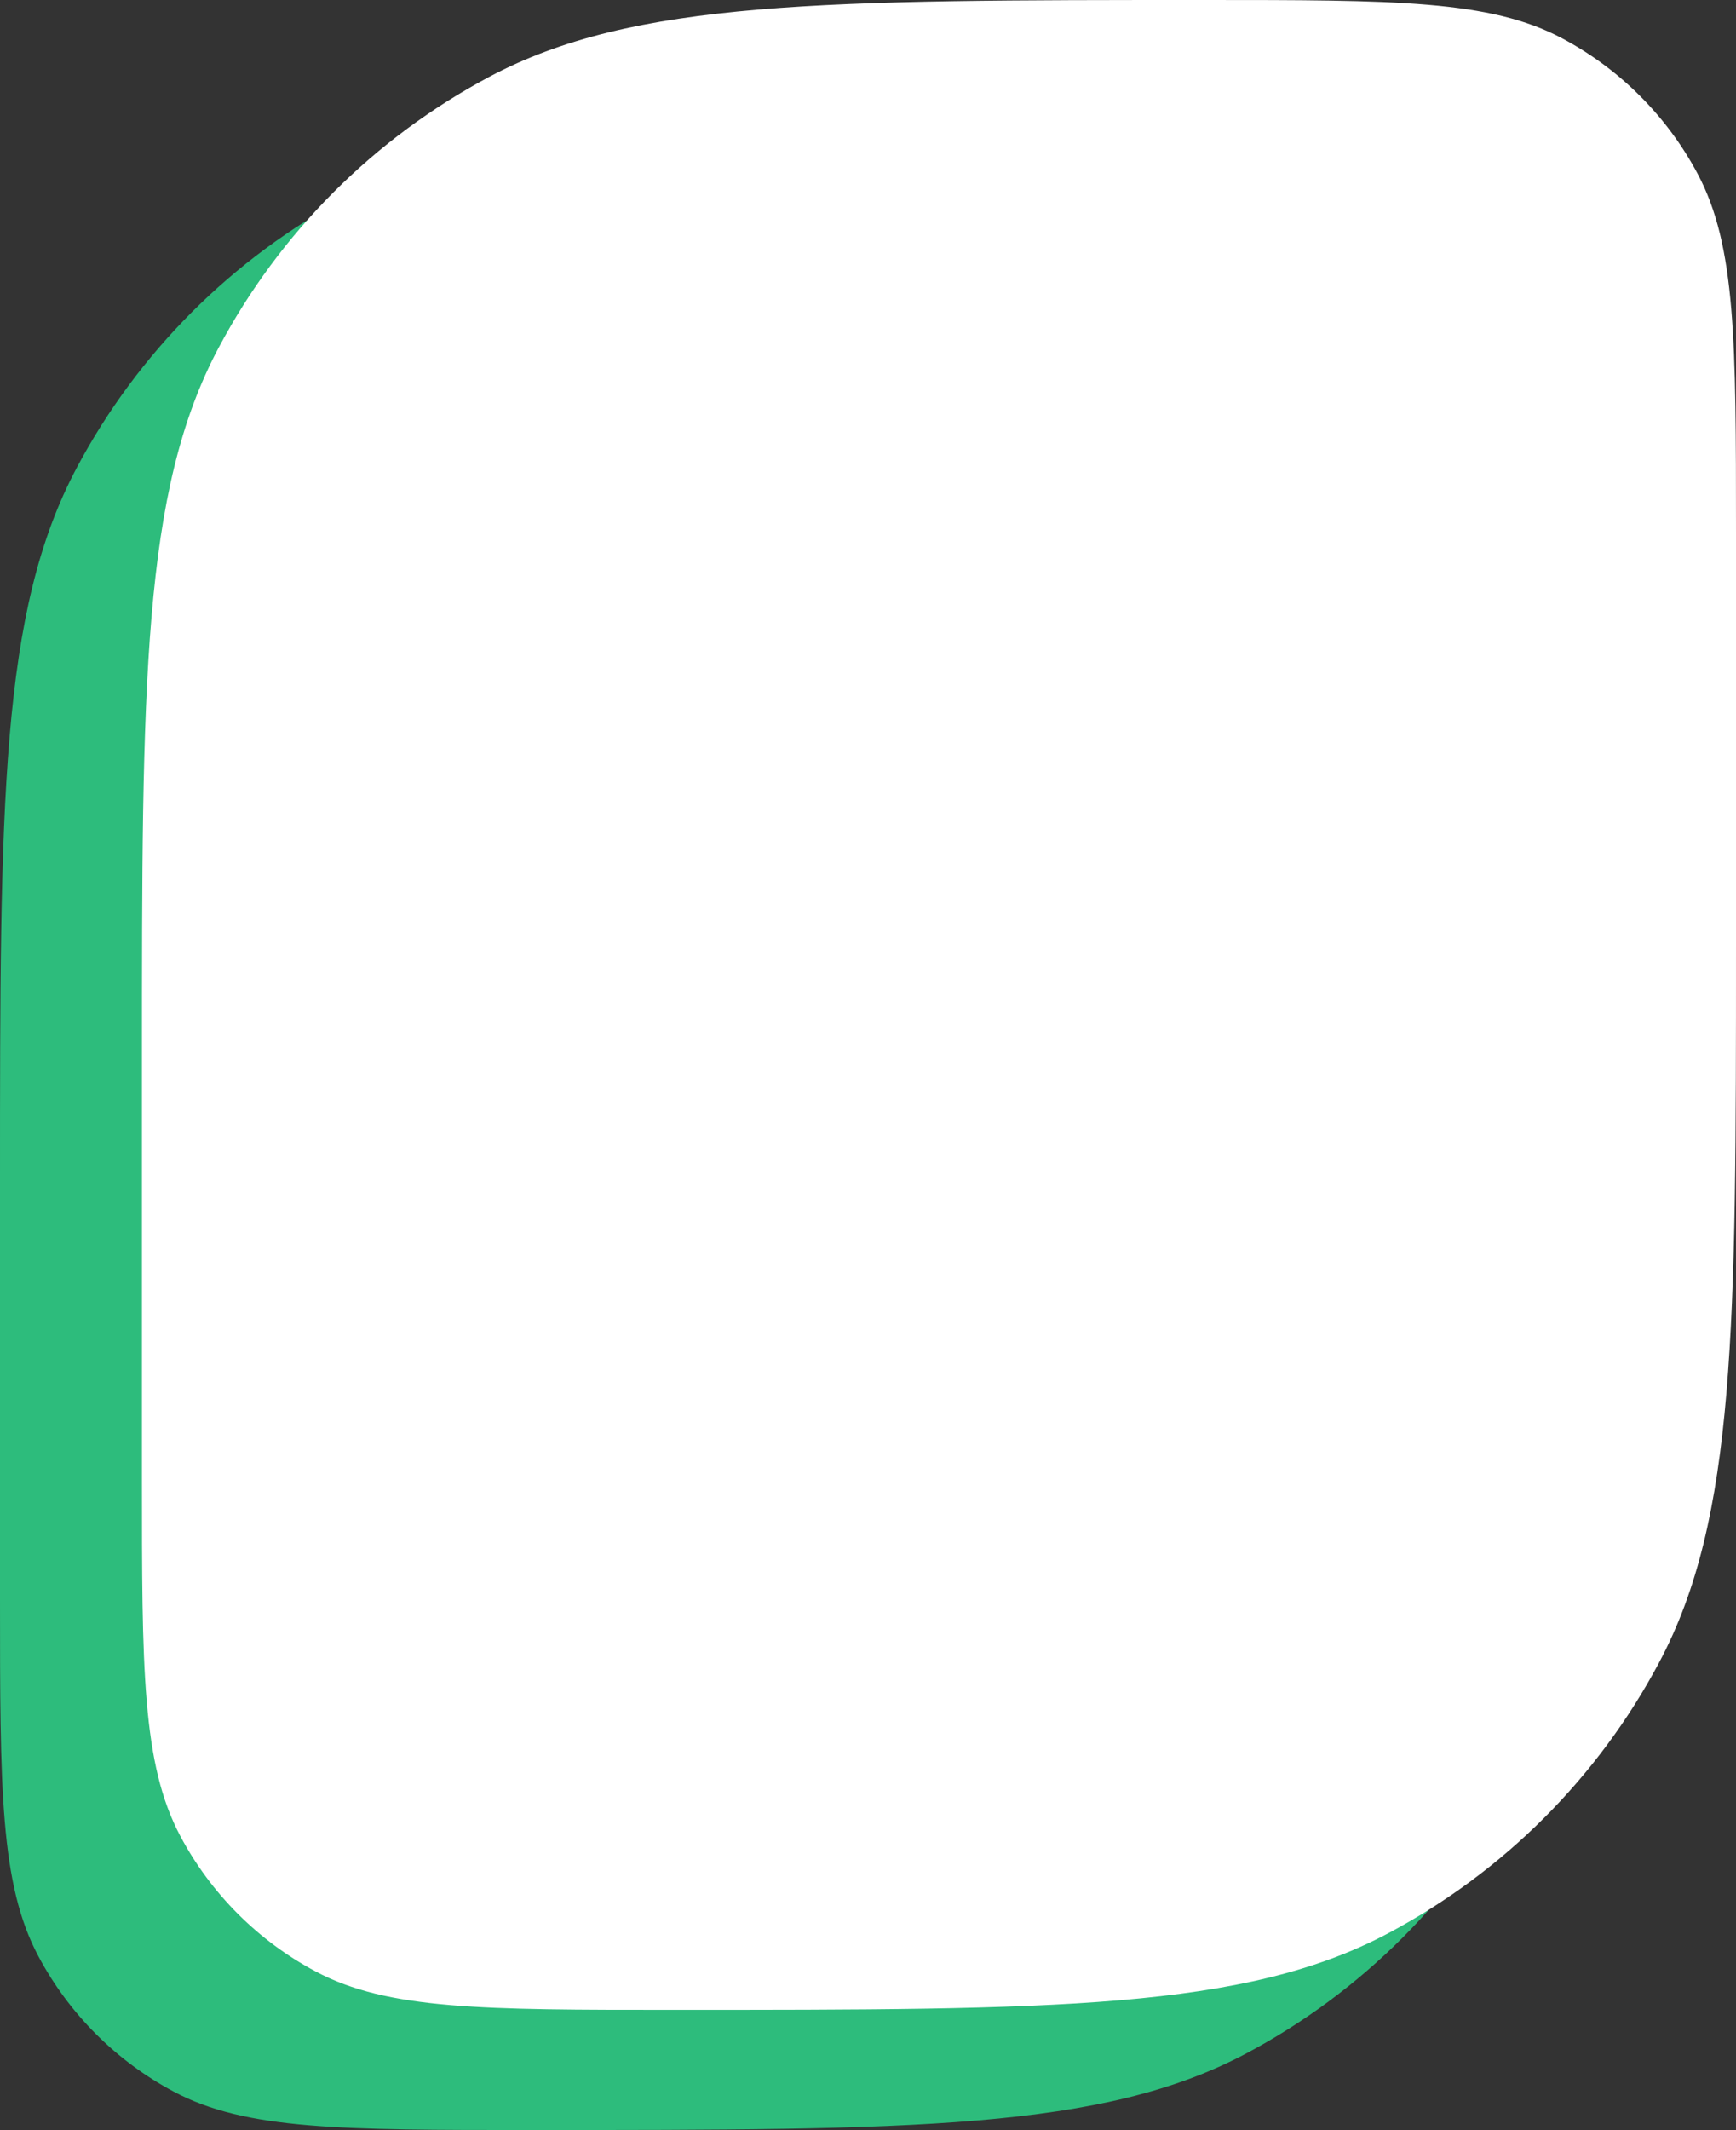 <?xml version="1.0" encoding="UTF-8"?> <svg xmlns="http://www.w3.org/2000/svg" width="159" height="195" viewBox="0 0 159 195" fill="none"><rect x="0" y="0" width="159" height="195" fill="#333333" stroke="none"/><path d="M146 59.667C146 42.236 146 33.52 142.488 26.916C139.682 21.638 135.362 17.318 130.084 14.512C123.48 11 114.764 11 97.333 11V11C62.471 11 45.04 11 31.832 18.023C21.275 23.636 12.636 32.275 7.023 42.832C0 56.04 0 73.471 0 108.333V146.333C0 163.764 0 172.48 3.512 179.084C6.318 184.362 10.638 188.682 15.916 191.488C22.52 195 31.236 195 48.667 195V195C83.529 195 100.96 195 114.168 187.977C124.725 182.364 133.364 173.725 138.977 163.168C146 149.96 146 132.529 146 97.667V59.667Z" fill="#2DBC7C"></path><path d="M159 48.667C159 31.236 159 22.52 155.488 15.916C152.682 10.638 148.362 6.318 143.084 3.512C136.48 0 127.764 0 110.333 0V0C75.471 0 58.04 0 44.832 7.023C34.275 12.636 25.636 21.275 20.023 31.832C13 45.04 13 62.471 13 97.333V135.333C13 152.764 13 161.48 16.512 168.084C19.318 173.362 23.638 177.682 28.916 180.488C35.52 184 44.236 184 61.667 184V184C96.529 184 113.96 184 127.168 176.977C137.725 171.364 146.364 162.725 151.977 152.168C159 138.96 159 121.529 159 86.667V48.667Z" fill="white"></path></svg> 